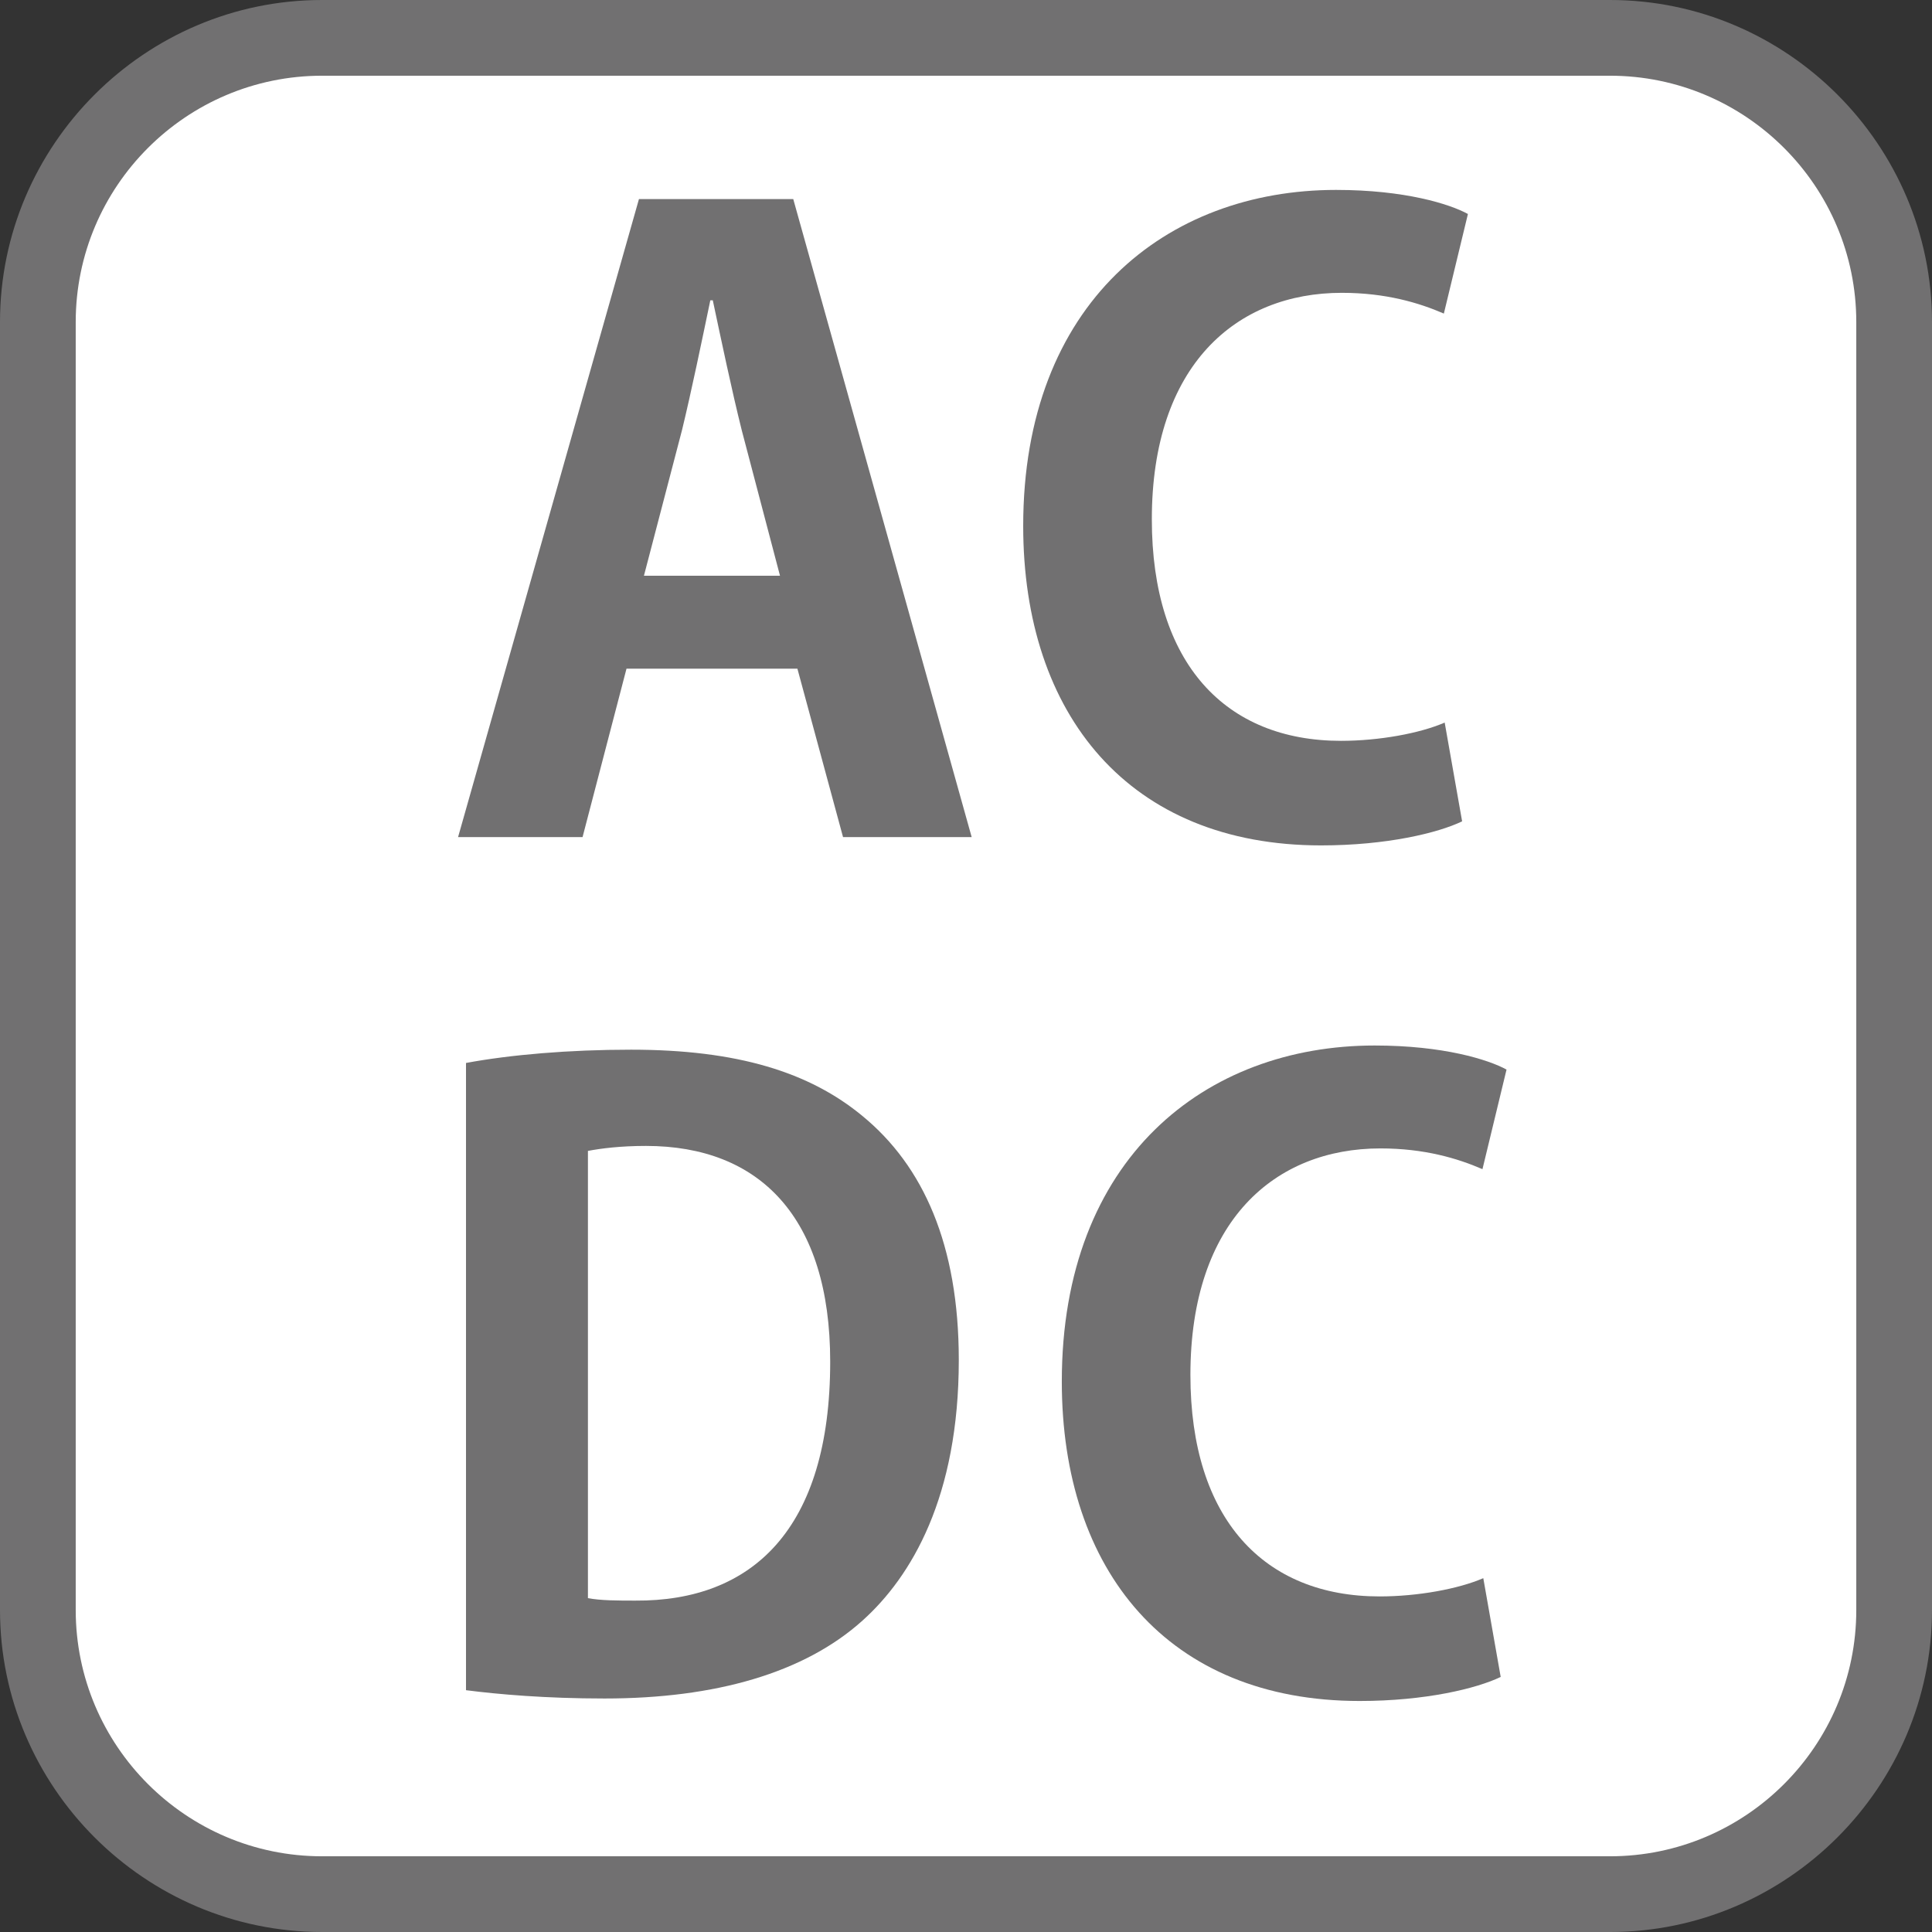 <?xml version="1.0" encoding="UTF-8"?><svg id="b" xmlns="http://www.w3.org/2000/svg" width="58.2" height="58.2" viewBox="0 0 58.2 58.2"><rect x="0" y="0" width="58.2" height="58.2" fill="#333333" stroke="none"/><g id="c"><path d="M48.499,57.057H9.701c-4.72,0-8.562-3.842-8.562-8.557V9.698C1.14,4.978,4.981,1.136,9.701,1.136h38.798c4.72,0,8.562,3.842,8.562,8.562v38.802c0,4.715-3.842,8.557-8.562,8.557" fill="#fff" stroke-width="0"/><path d="M48.5,0c5.334,0,9.7,4.366,9.7,9.7v38.8c0,5.334-4.366,9.7-9.7,9.7H9.7c-5.334,0-9.7-4.366-9.7-9.7V9.7C0,4.366,4.366,0,9.7,0h38.8M48.5,2.281H9.7c-4.09,0-7.419,3.329-7.419,7.419v38.8c0,4.09,3.328,7.419,7.419,7.419h38.8c4.09,0,7.419-3.328,7.419-7.419V9.7c0-4.09-3.328-7.419-7.419-7.419" fill="#717071" stroke-width="0"/><path d="M29.271,25.217h-3.875l-1.375-5.074h-5.148l-1.324,5.074h-3.75l5.449-19.22h4.648l5.375,19.22ZM23.497,17.344l-1.15-4.374c-.301-1.2-.625-2.75-.875-3.924h-.074c-.25,1.2-.576,2.774-.85,3.899l-1.15,4.399h4.1Z" fill="#717071" stroke-width="0"/><path d="M44.046,24.742c-.725.35-2.275.725-4.25.725-5.773,0-8.973-3.924-8.973-9.623,0-6.724,4.324-10.123,9.424-10.123,2.074,0,3.424.425,3.973.725l-.725,3c-.75-.325-1.75-.625-3.074-.625-3.174,0-5.723,2.174-5.723,6.823,0,4.349,2.225,6.673,5.697,6.673,1.15,0,2.375-.225,3.125-.55l.525,2.974Z" fill="#717071" stroke-width="0"/><path d="M14.037,32.021c1.35-.25,3.099-.4,4.974-.4,3.199,0,5.373.675,6.973,2,1.825,1.5,2.899,3.874,2.899,7.348,0,4.124-1.425,6.523-2.899,7.848-1.749,1.575-4.424,2.349-7.772,2.349-1.774,0-3.199-.125-4.174-.25v-18.895ZM17.711,48.142c.375.075.925.075,1.425.075,3.523.025,5.873-2.149,5.873-7.198,0-4.349-2.124-6.499-5.549-6.499-.774,0-1.35.075-1.749.15v13.472Z" fill="#717071" stroke-width="0"/><path d="M45.208,50.516c-.725.35-2.274.725-4.249.725-5.773,0-8.973-3.924-8.973-9.623,0-6.724,4.324-10.123,9.423-10.123,2.074,0,3.424.425,3.974.725l-.725,3c-.75-.325-1.75-.625-3.074-.625-3.174,0-5.724,2.174-5.724,6.823,0,4.349,2.225,6.673,5.698,6.673,1.15,0,2.375-.225,3.125-.55l.524,2.974Z" fill="#717071" stroke-width="0"/></g></svg>
